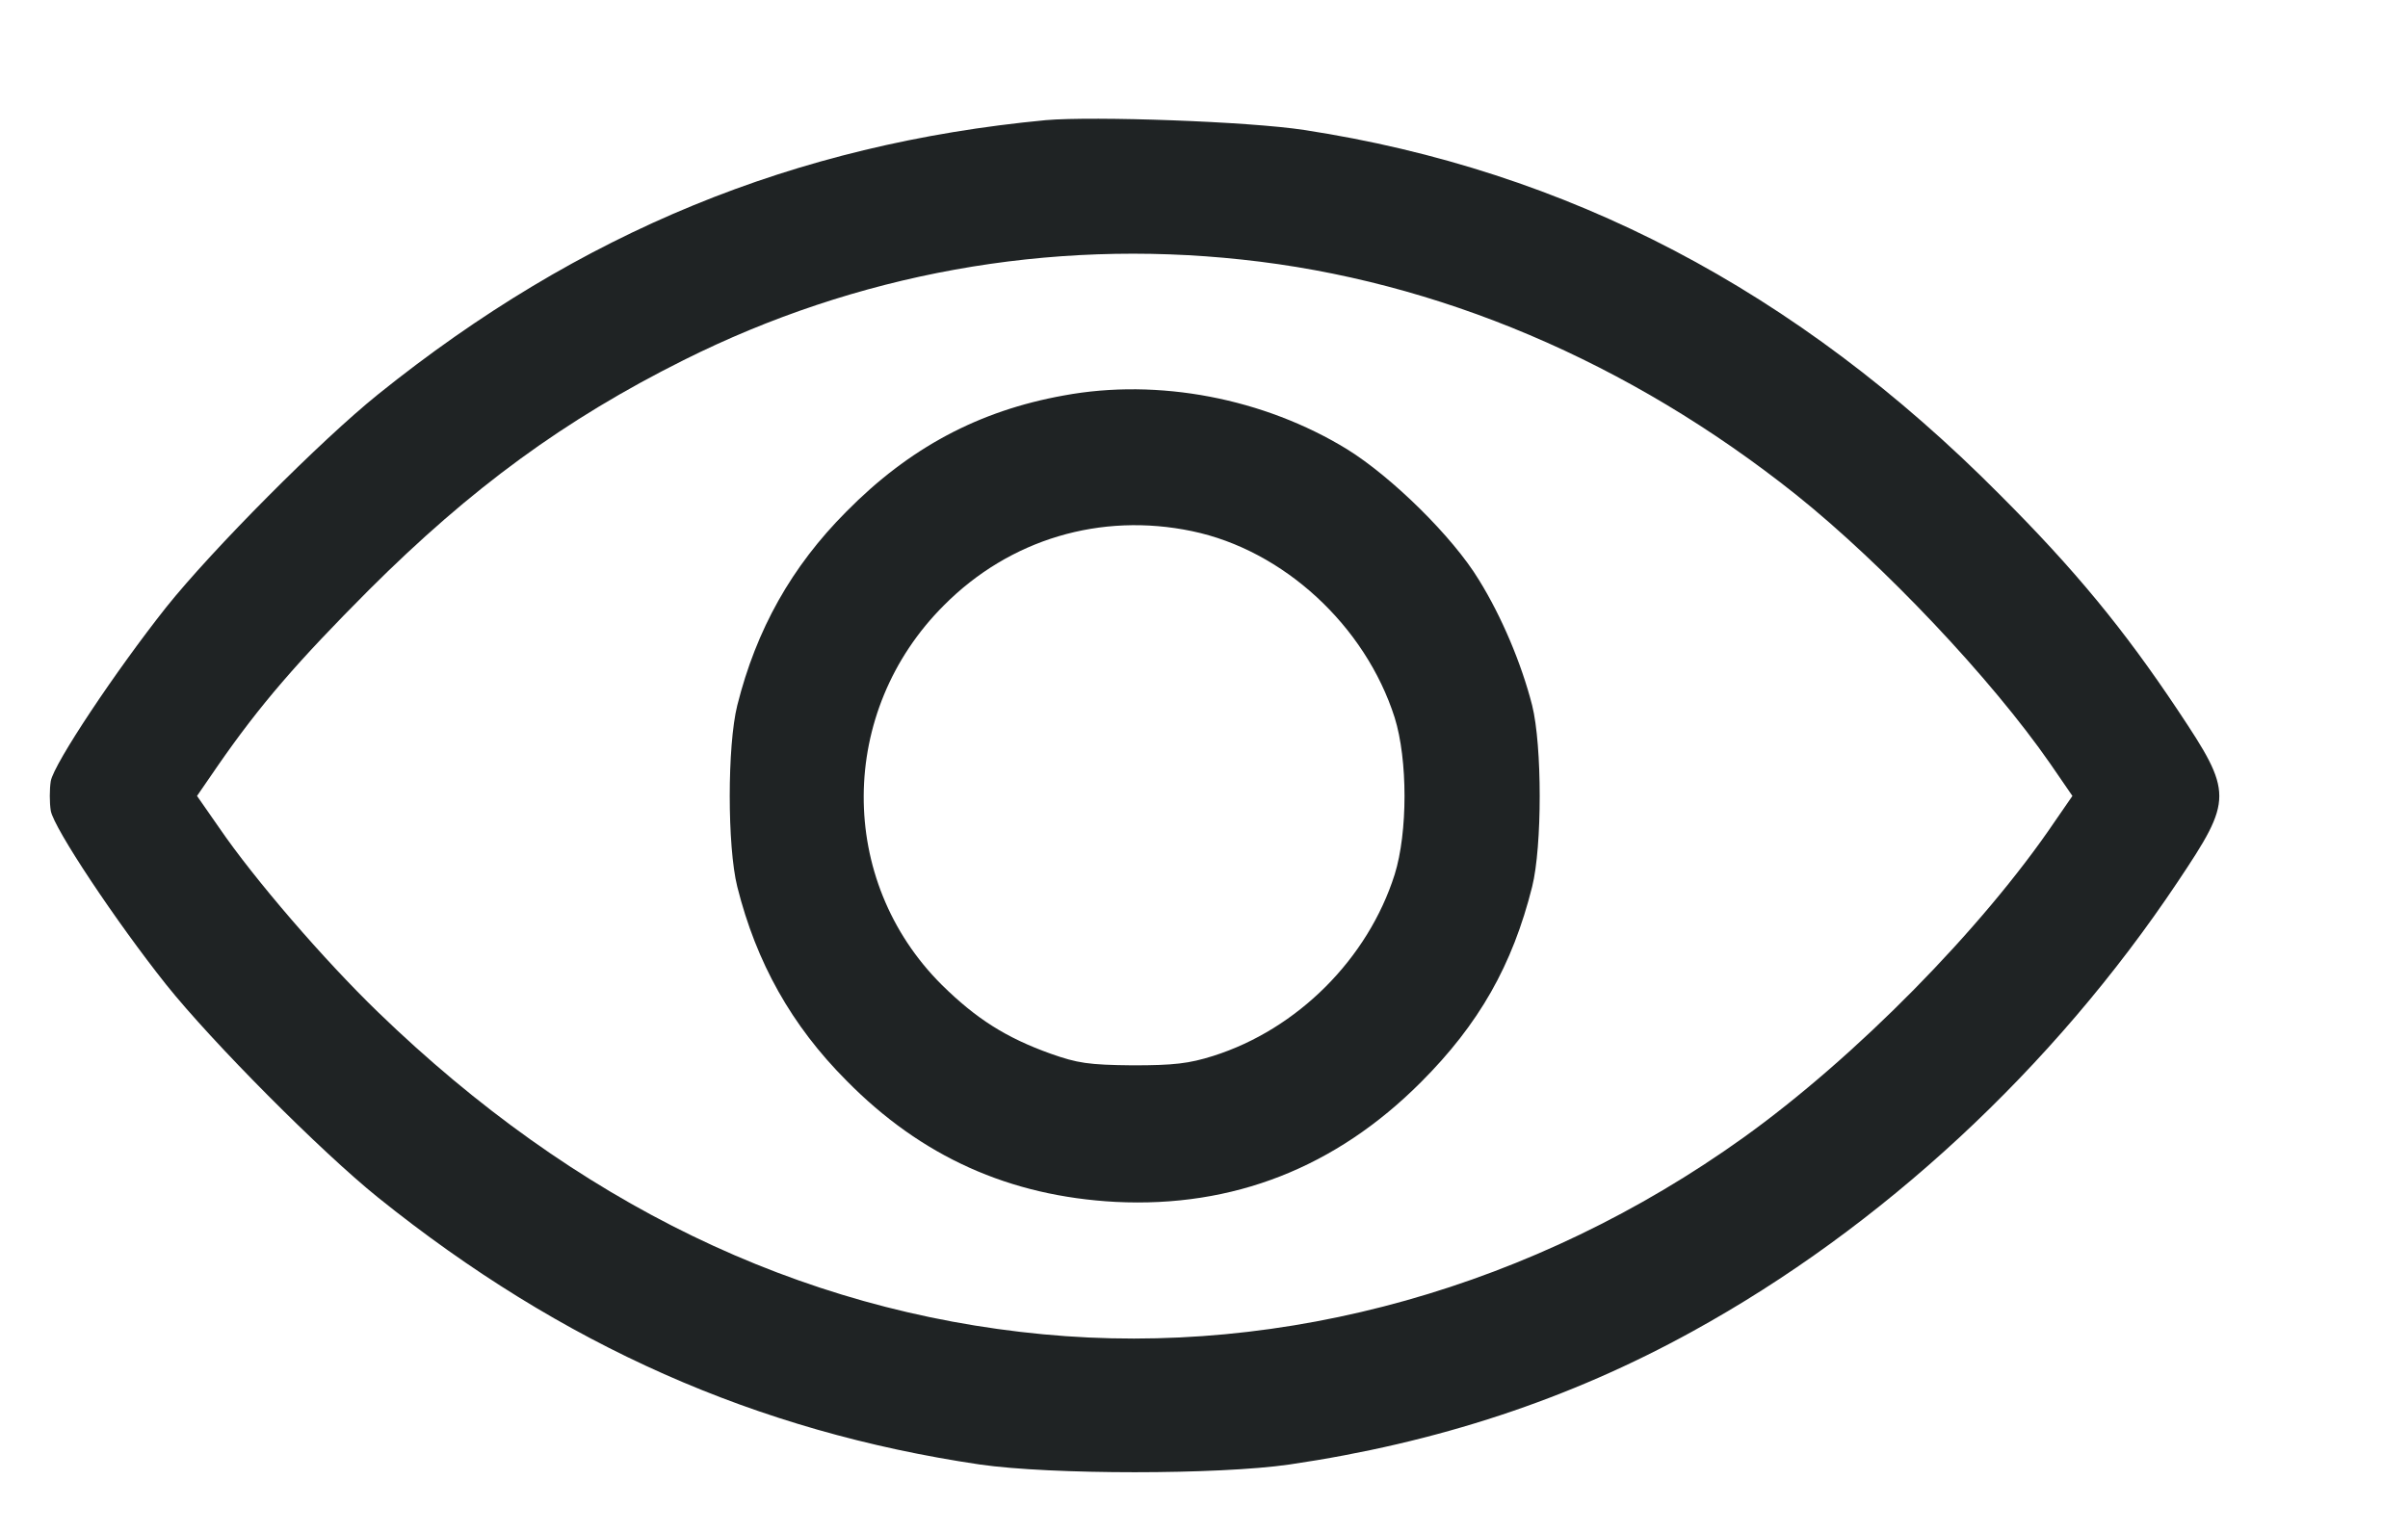 <svg width="11" height="7" viewBox="0 0 11 7" fill="none" xmlns="http://www.w3.org/2000/svg">
<path d="M4.777 0.549C3.63 0.658 2.651 1.059 1.727 1.802C1.466 2.012 0.97 2.511 0.759 2.775C0.53 3.064 0.247 3.488 0.232 3.569C0.226 3.606 0.226 3.668 0.232 3.705C0.247 3.786 0.53 4.211 0.759 4.499C0.97 4.763 1.466 5.262 1.727 5.472C2.568 6.148 3.455 6.541 4.476 6.692C4.802 6.739 5.565 6.739 5.89 6.692C6.565 6.593 7.169 6.394 7.731 6.084C8.595 5.609 9.38 4.881 9.949 4.028C10.201 3.651 10.201 3.624 9.949 3.246C9.701 2.874 9.478 2.603 9.135 2.26C8.206 1.324 7.159 0.778 5.958 0.594C5.705 0.555 4.997 0.53 4.777 0.549ZM5.672 1.186C6.567 1.281 7.442 1.653 8.204 2.26C8.605 2.581 9.097 3.102 9.366 3.49L9.467 3.637L9.387 3.753C9.054 4.245 8.475 4.832 7.963 5.199C7.012 5.88 5.869 6.202 4.765 6.097C3.647 5.991 2.628 5.497 1.727 4.625C1.481 4.387 1.163 4.019 1.001 3.782L0.9 3.637L0.997 3.496C1.187 3.222 1.359 3.023 1.685 2.696C2.153 2.229 2.58 1.917 3.122 1.646C3.913 1.25 4.79 1.091 5.672 1.186Z" fill="#1F2324"/>
<path d="M4.86 1.807C4.47 1.877 4.153 2.047 3.866 2.338C3.616 2.589 3.455 2.876 3.368 3.223C3.322 3.407 3.322 3.868 3.368 4.052C3.455 4.399 3.616 4.686 3.866 4.937C4.209 5.286 4.612 5.466 5.096 5.492C5.633 5.519 6.102 5.335 6.491 4.945C6.756 4.68 6.909 4.411 6.999 4.052C7.045 3.868 7.045 3.407 6.999 3.223C6.95 3.031 6.859 2.816 6.756 2.65C6.636 2.452 6.357 2.179 6.154 2.053C5.774 1.82 5.292 1.727 4.86 1.807ZM5.445 2.427C5.863 2.514 6.237 2.859 6.371 3.279C6.431 3.471 6.431 3.804 6.371 3.996C6.249 4.381 5.927 4.703 5.542 4.825C5.431 4.86 5.362 4.868 5.174 4.868C4.972 4.866 4.922 4.858 4.8 4.815C4.596 4.742 4.459 4.655 4.302 4.5C3.823 4.023 3.827 3.25 4.312 2.766C4.612 2.464 5.028 2.34 5.445 2.427Z" fill="#1F2324"/>
</svg>
